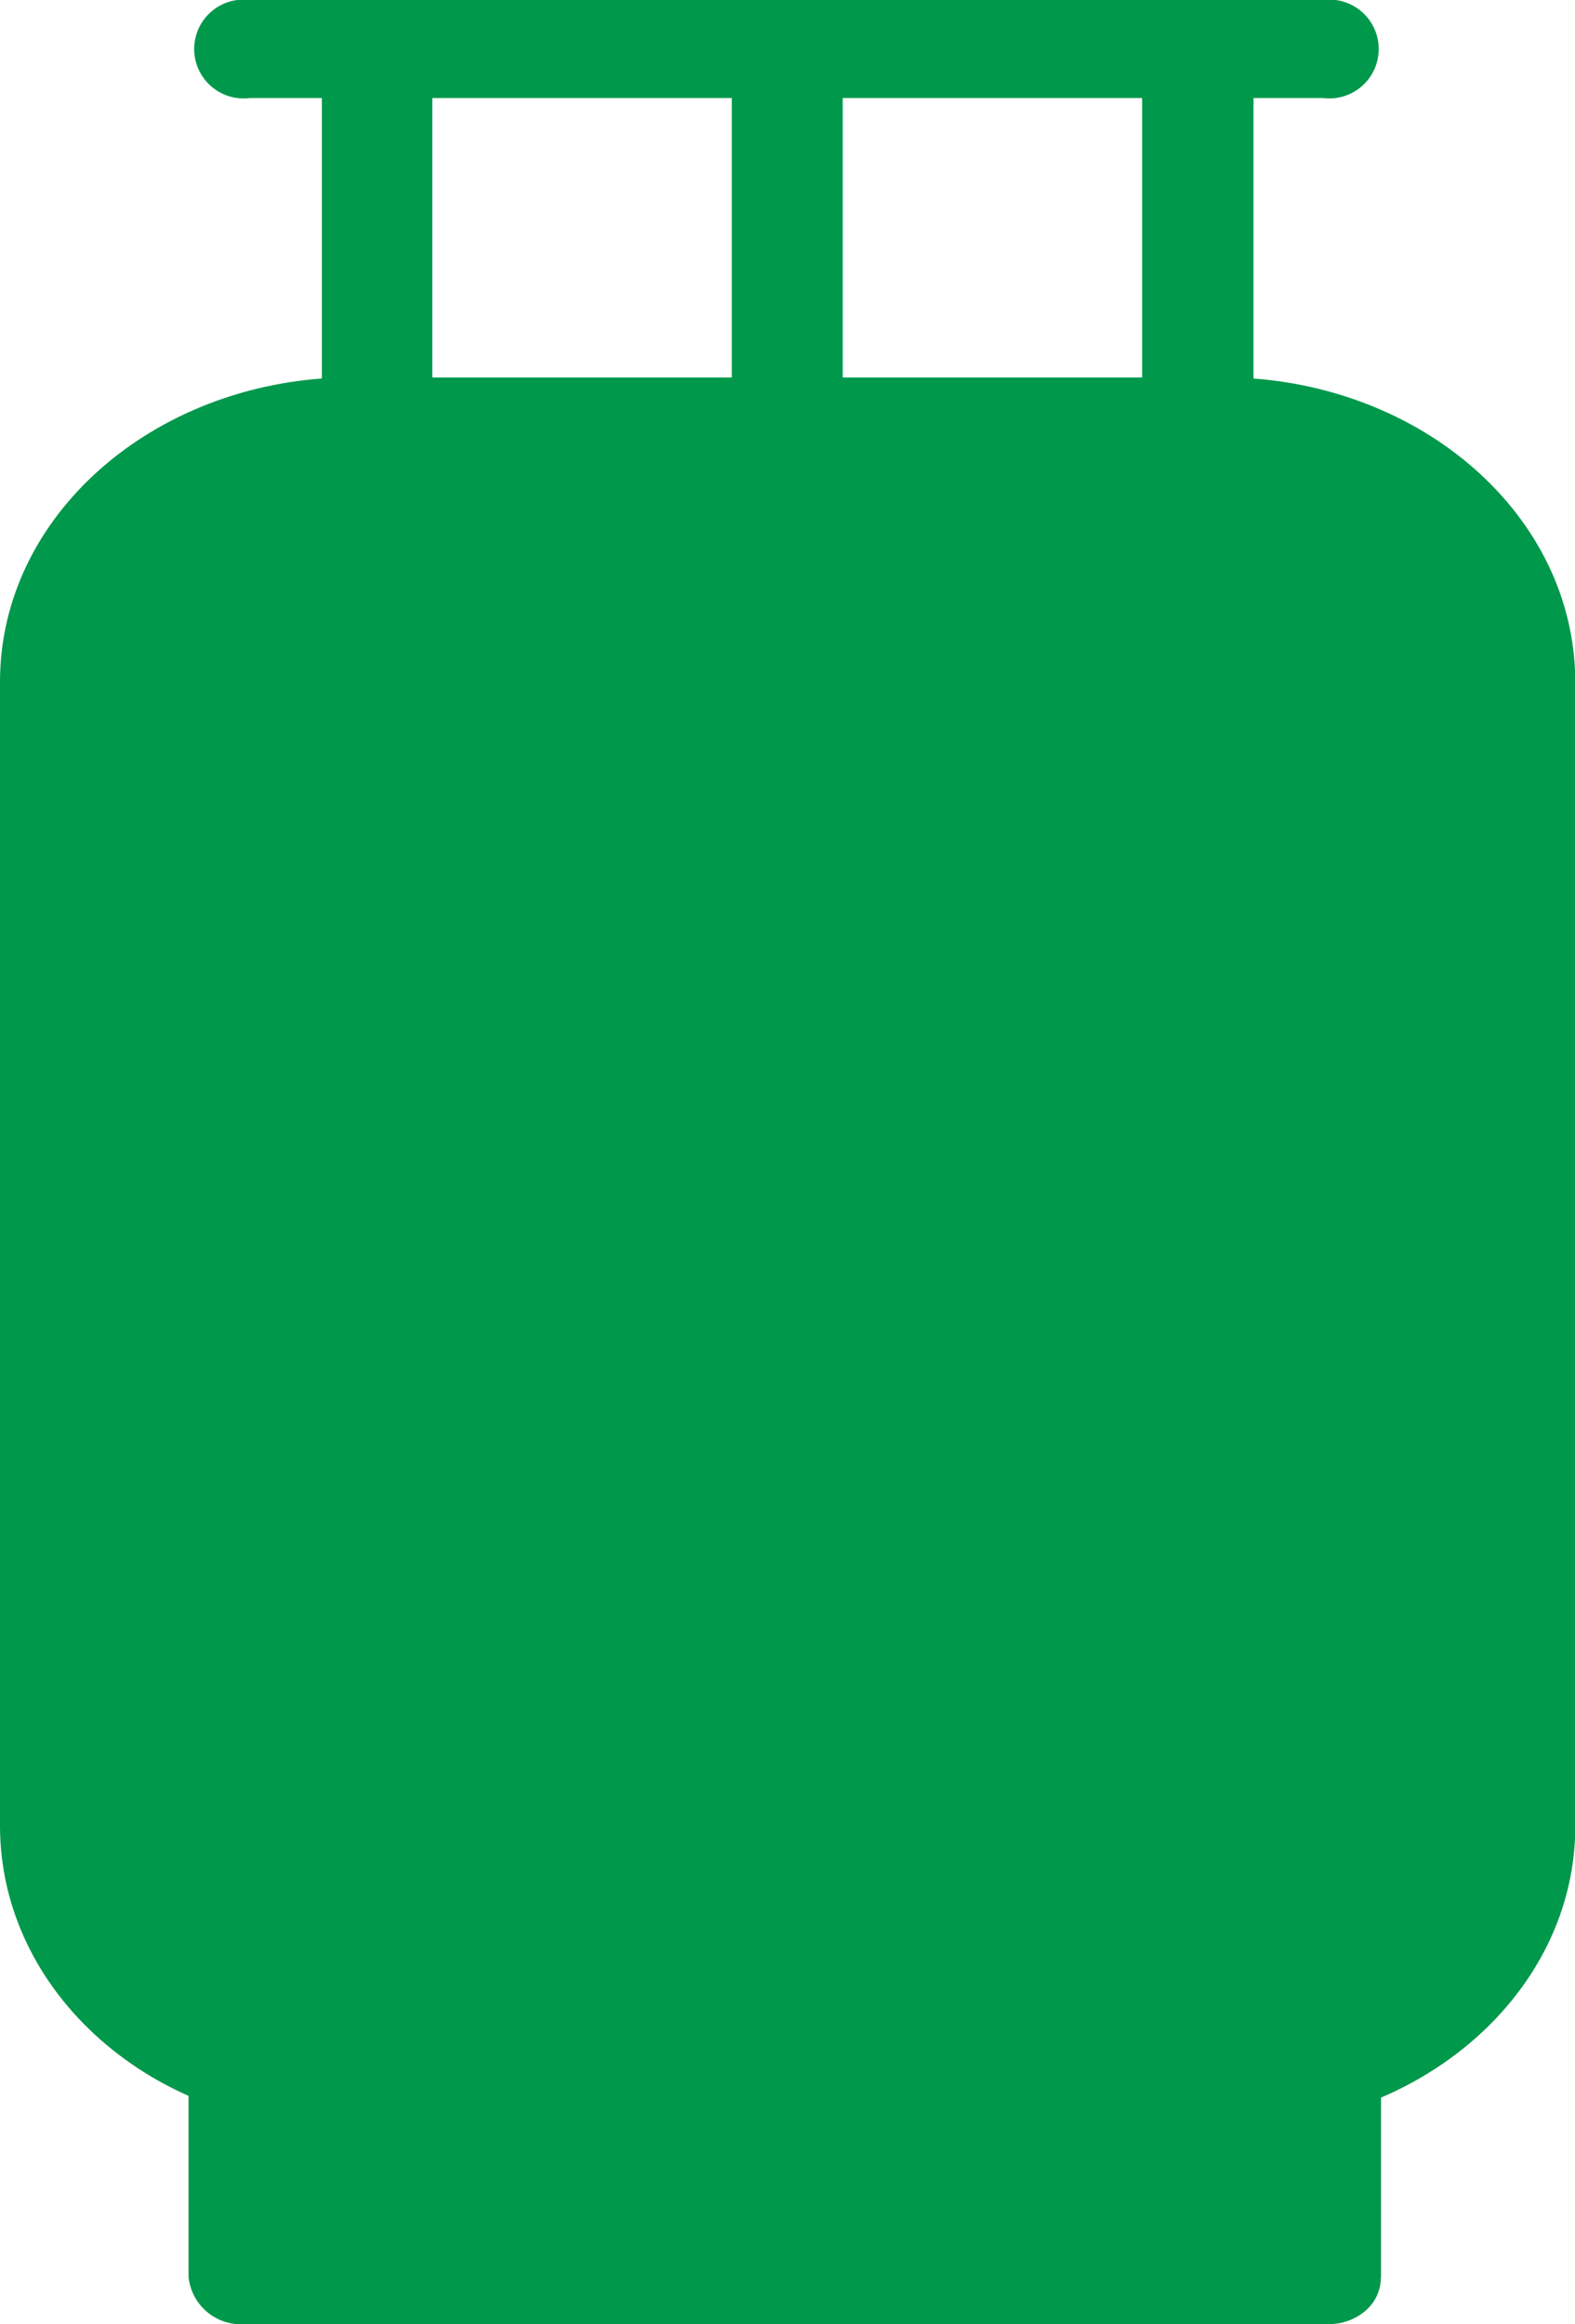 <svg id="Grupo_12" data-name="Grupo 12" xmlns="http://www.w3.org/2000/svg" width="23.906" height="35.276" viewBox="0 0 23.906 35.276">
    <defs>
        <style>
            .cls-1{fill:#00984b}
        </style>
    </defs>
    <g id="_Group_" data-name="&lt;Group&gt;" transform="translate(2.862)">
        <path id="_Path_" data-name="&lt;Path&gt;" class="cls-1" d="M166.1 53.562v-3.23H148v3.231a.8.8 0 0 0 .865.714h16.414a.852.852 0 0 0 .582-.2.662.662 0 0 0 .236-.512zm-1.936-28.088v-4.986h1.056a.75.75 0 1 0 0-1.488h-16.29a.75.75 0 1 0 0 1.488h1.093v4.986h1.677v-4.986h4.545v4.986h1.684v-4.986h4.545v4.986z" transform="translate(-148 -19)"/>
    </g>
    <g id="_Group_2" data-name="&lt;Group&gt;" transform="translate(0 5.73)">
        <path id="_Compound_Path_" data-name="&lt;Compound Path&gt;" class="cls-1" d="M132.718 96h-13.531c-2.857.074-5.187 2.093-5.187 4.62v17.373c.007 2.529 2.327 4.576 5.188 4.576h13.5c2.856 0 5.222-2.045 5.222-4.576v-17.374c-.004-2.526-2.334-4.545-5.192-4.619z" transform="translate(-114 -96)"/>
    </g>
</svg>
